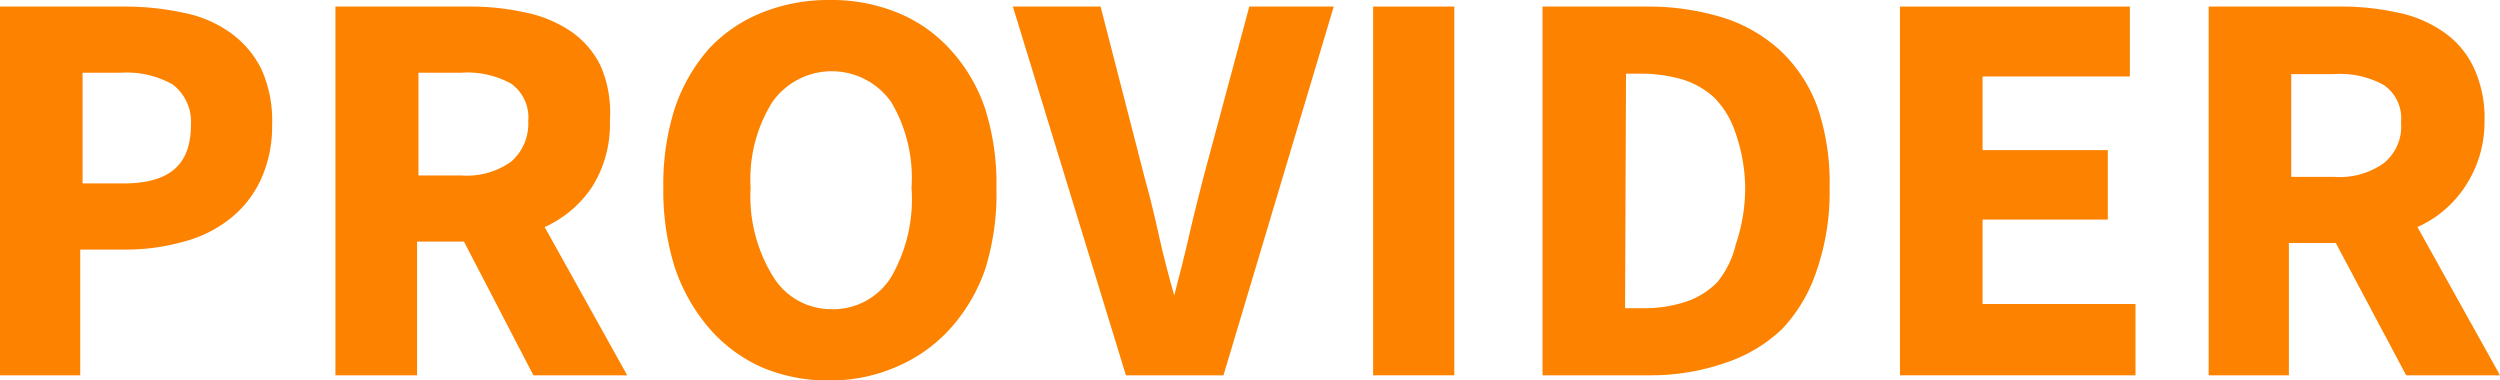 <svg xmlns="http://www.w3.org/2000/svg" viewBox="0 0 53.29 8.11"><defs><style>.cls-1{fill:#fc8200;}</style></defs><g id="Layer_2" data-name="Layer 2"><g id="Text_member" data-name="Text member"><g id="Text-1-Dept1"><path class="cls-1" d="M0,8V.14H2.69A5.83,5.83,0,0,1,3.9.27a2.56,2.56,0,0,1,1,.42,2.11,2.11,0,0,1,.67.78A2.65,2.65,0,0,1,5.8,2.66a2.71,2.71,0,0,1-.25,1.19,2.28,2.28,0,0,1-.67.83,2.67,2.67,0,0,1-1,.48,4.47,4.47,0,0,1-1.17.16h-1V8ZM1.76,3.91h.87c1,0,1.44-.41,1.44-1.25a1,1,0,0,0-.39-.86,2,2,0,0,0-1.1-.25H1.76Z"/><path class="cls-1" d="M7.15,8V.14H10a5.39,5.39,0,0,1,1.17.12,2.68,2.68,0,0,1,1,.41,1.89,1.89,0,0,1,.64.75A2.52,2.52,0,0,1,13,2.58,2.48,2.48,0,0,1,12.61,4a2.4,2.4,0,0,1-1,.84L13.37,8h-2L9.89,5.15h-1V8ZM8.92,3.74h.91a1.63,1.63,0,0,0,1.06-.29,1.07,1.07,0,0,0,.37-.87.88.88,0,0,0-.37-.8,1.94,1.94,0,0,0-1.06-.23H8.92Z"/><path class="cls-1" d="M17.69,8.11a3.61,3.61,0,0,1-1.45-.28A3.22,3.22,0,0,1,15.12,7a3.9,3.9,0,0,1-.73-1.28A5.41,5.41,0,0,1,14.14,4a5.3,5.3,0,0,1,.25-1.71,3.7,3.7,0,0,1,.73-1.26A3.14,3.14,0,0,1,16.24.27,3.78,3.78,0,0,1,17.69,0a3.7,3.7,0,0,1,1.44.27,3.08,3.08,0,0,1,1.13.79A3.53,3.53,0,0,1,21,2.32,5.28,5.28,0,0,1,21.24,4,5.4,5.4,0,0,1,21,5.74,3.71,3.71,0,0,1,20.26,7a3.26,3.26,0,0,1-1.13.81A3.52,3.52,0,0,1,17.69,8.11Zm0-1.52A1.46,1.46,0,0,0,19,5.9,3.33,3.33,0,0,0,19.43,4,3.17,3.17,0,0,0,19,2.18a1.55,1.55,0,0,0-2.54,0A3.1,3.1,0,0,0,16,4a3.25,3.25,0,0,0,.47,1.88A1.45,1.45,0,0,0,17.69,6.59Z"/><path class="cls-1" d="M24,8,21.59.14h1.87l.94,3.65c.12.43.22.85.31,1.26s.2.82.32,1.25h0c.11-.43.22-.85.31-1.25s.2-.83.31-1.26L26.63.14h1.8L26.08,8Z"/><path class="cls-1" d="M29.27,8V.14H31V8Z"/><path class="cls-1" d="M32.88,8V.14h2.21a5.42,5.42,0,0,1,1.62.23,3.24,3.24,0,0,1,1.23.7,3.13,3.13,0,0,1,.8,1.21A5,5,0,0,1,39,4a5.11,5.11,0,0,1-.27,1.75A3.33,3.33,0,0,1,38,7a3.17,3.17,0,0,1-1.21.73A4.84,4.84,0,0,1,35.18,8Zm1.76-1.43H35a2.86,2.86,0,0,0,.91-.13,1.68,1.68,0,0,0,.7-.43A2,2,0,0,0,37,5.21,3.72,3.72,0,0,0,37.2,4,3.63,3.63,0,0,0,37,2.85a1.94,1.94,0,0,0-.45-.76,1.74,1.74,0,0,0-.7-.4A3.18,3.18,0,0,0,35,1.57h-.34Z"/><path class="cls-1" d="M40.5,8V.14h4.9V1.63H42.26V3.2h2.67V4.68H42.26v1.8h3.26V8Z"/><path class="cls-1" d="M47.08,8V.14H49.9a5.52,5.52,0,0,1,1.17.12,2.63,2.63,0,0,1,1,.41,1.91,1.91,0,0,1,.65.75,2.52,2.52,0,0,1,.24,1.16A2.48,2.48,0,0,1,52.53,4a2.37,2.37,0,0,1-1,.84L53.29,8h-2l-1.5-2.82h-1V8Zm1.76-4.23h.91a1.63,1.63,0,0,0,1.06-.29,1,1,0,0,0,.37-.87.86.86,0,0,0-.37-.8,1.94,1.94,0,0,0-1.06-.23h-.91Z"/></g></g></g></svg>